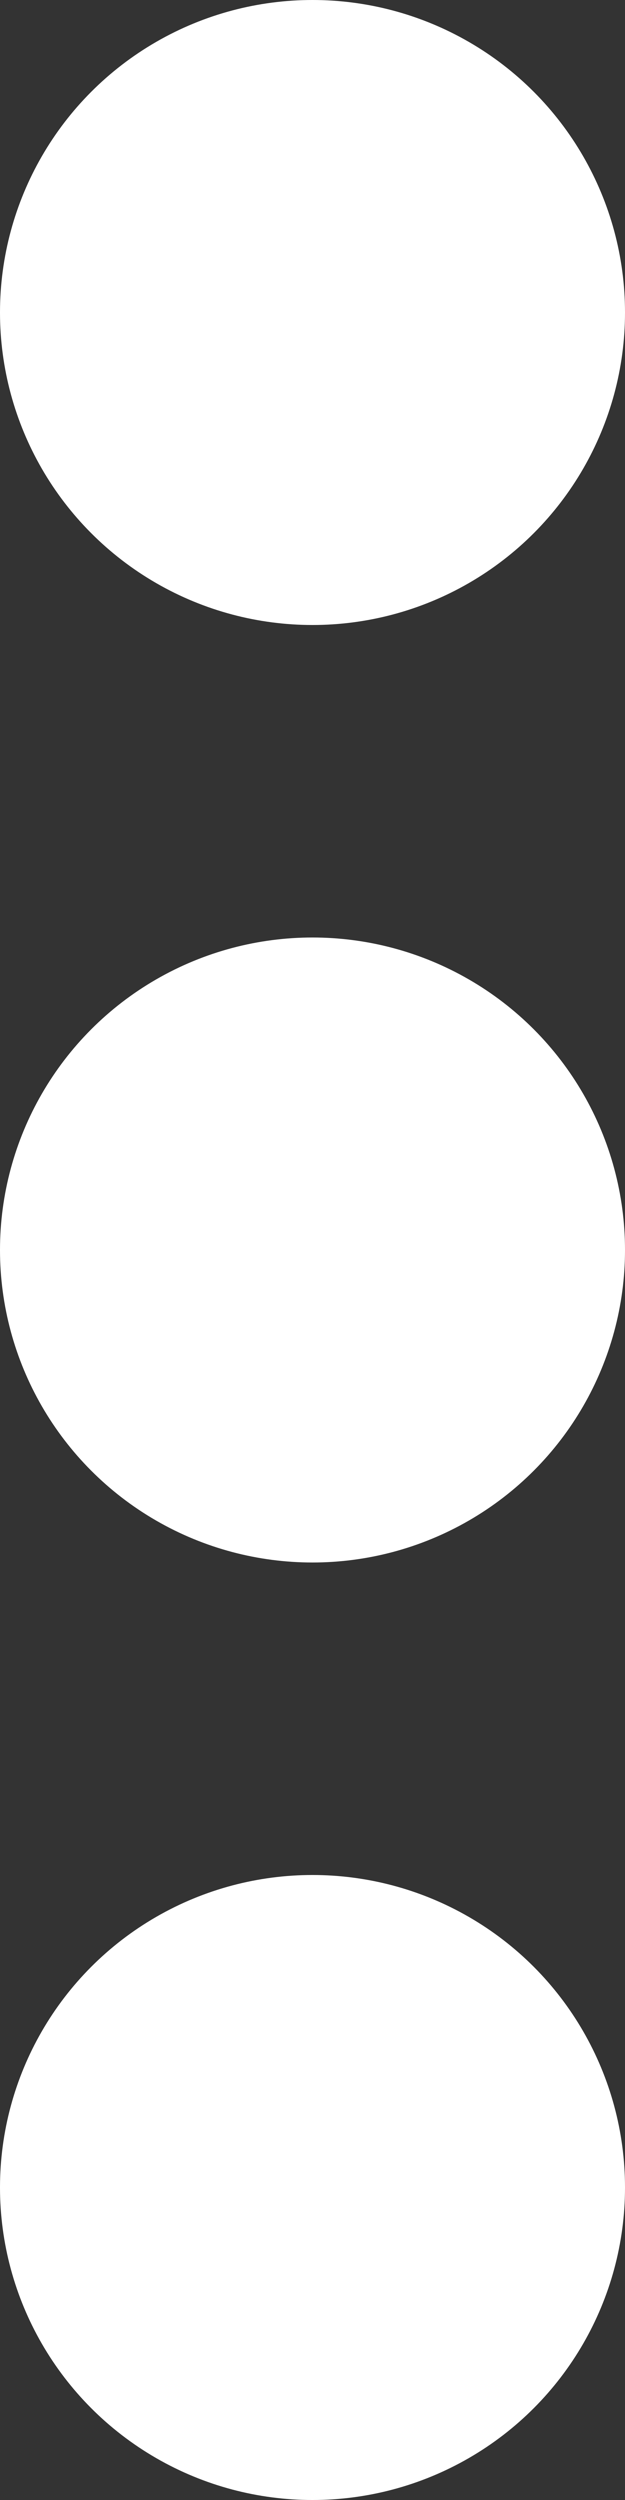 <?xml version="1.0" encoding="UTF-8"?>
<svg width="7px" height="28px" viewBox="0 0 7 28" version="1.1" xmlns="http://www.w3.org/2000/svg" xmlns:xlink="http://www.w3.org/1999/xlink">
    <rect x="0" y="0" width="7" height="28" fill="#333333" stroke="none"/>
    <title>Group</title>
    <g id="Page-1" stroke="none" stroke-width="1" fill="none" fill-rule="evenodd">
        <g id="m_Landing" transform="translate(-356, -8)" fill="#FFFFFF">
            <g id="Group" transform="translate(356, 8)">
                <circle id="Oval" cx="3.5" cy="3.5" r="3.5"></circle>
                <circle id="Oval-Copy" cx="3.5" cy="14" r="3.5"></circle>
                <circle id="Oval-Copy-2" cx="3.5" cy="24.5" r="3.5"></circle>
            </g>
        </g>
    </g>
</svg>